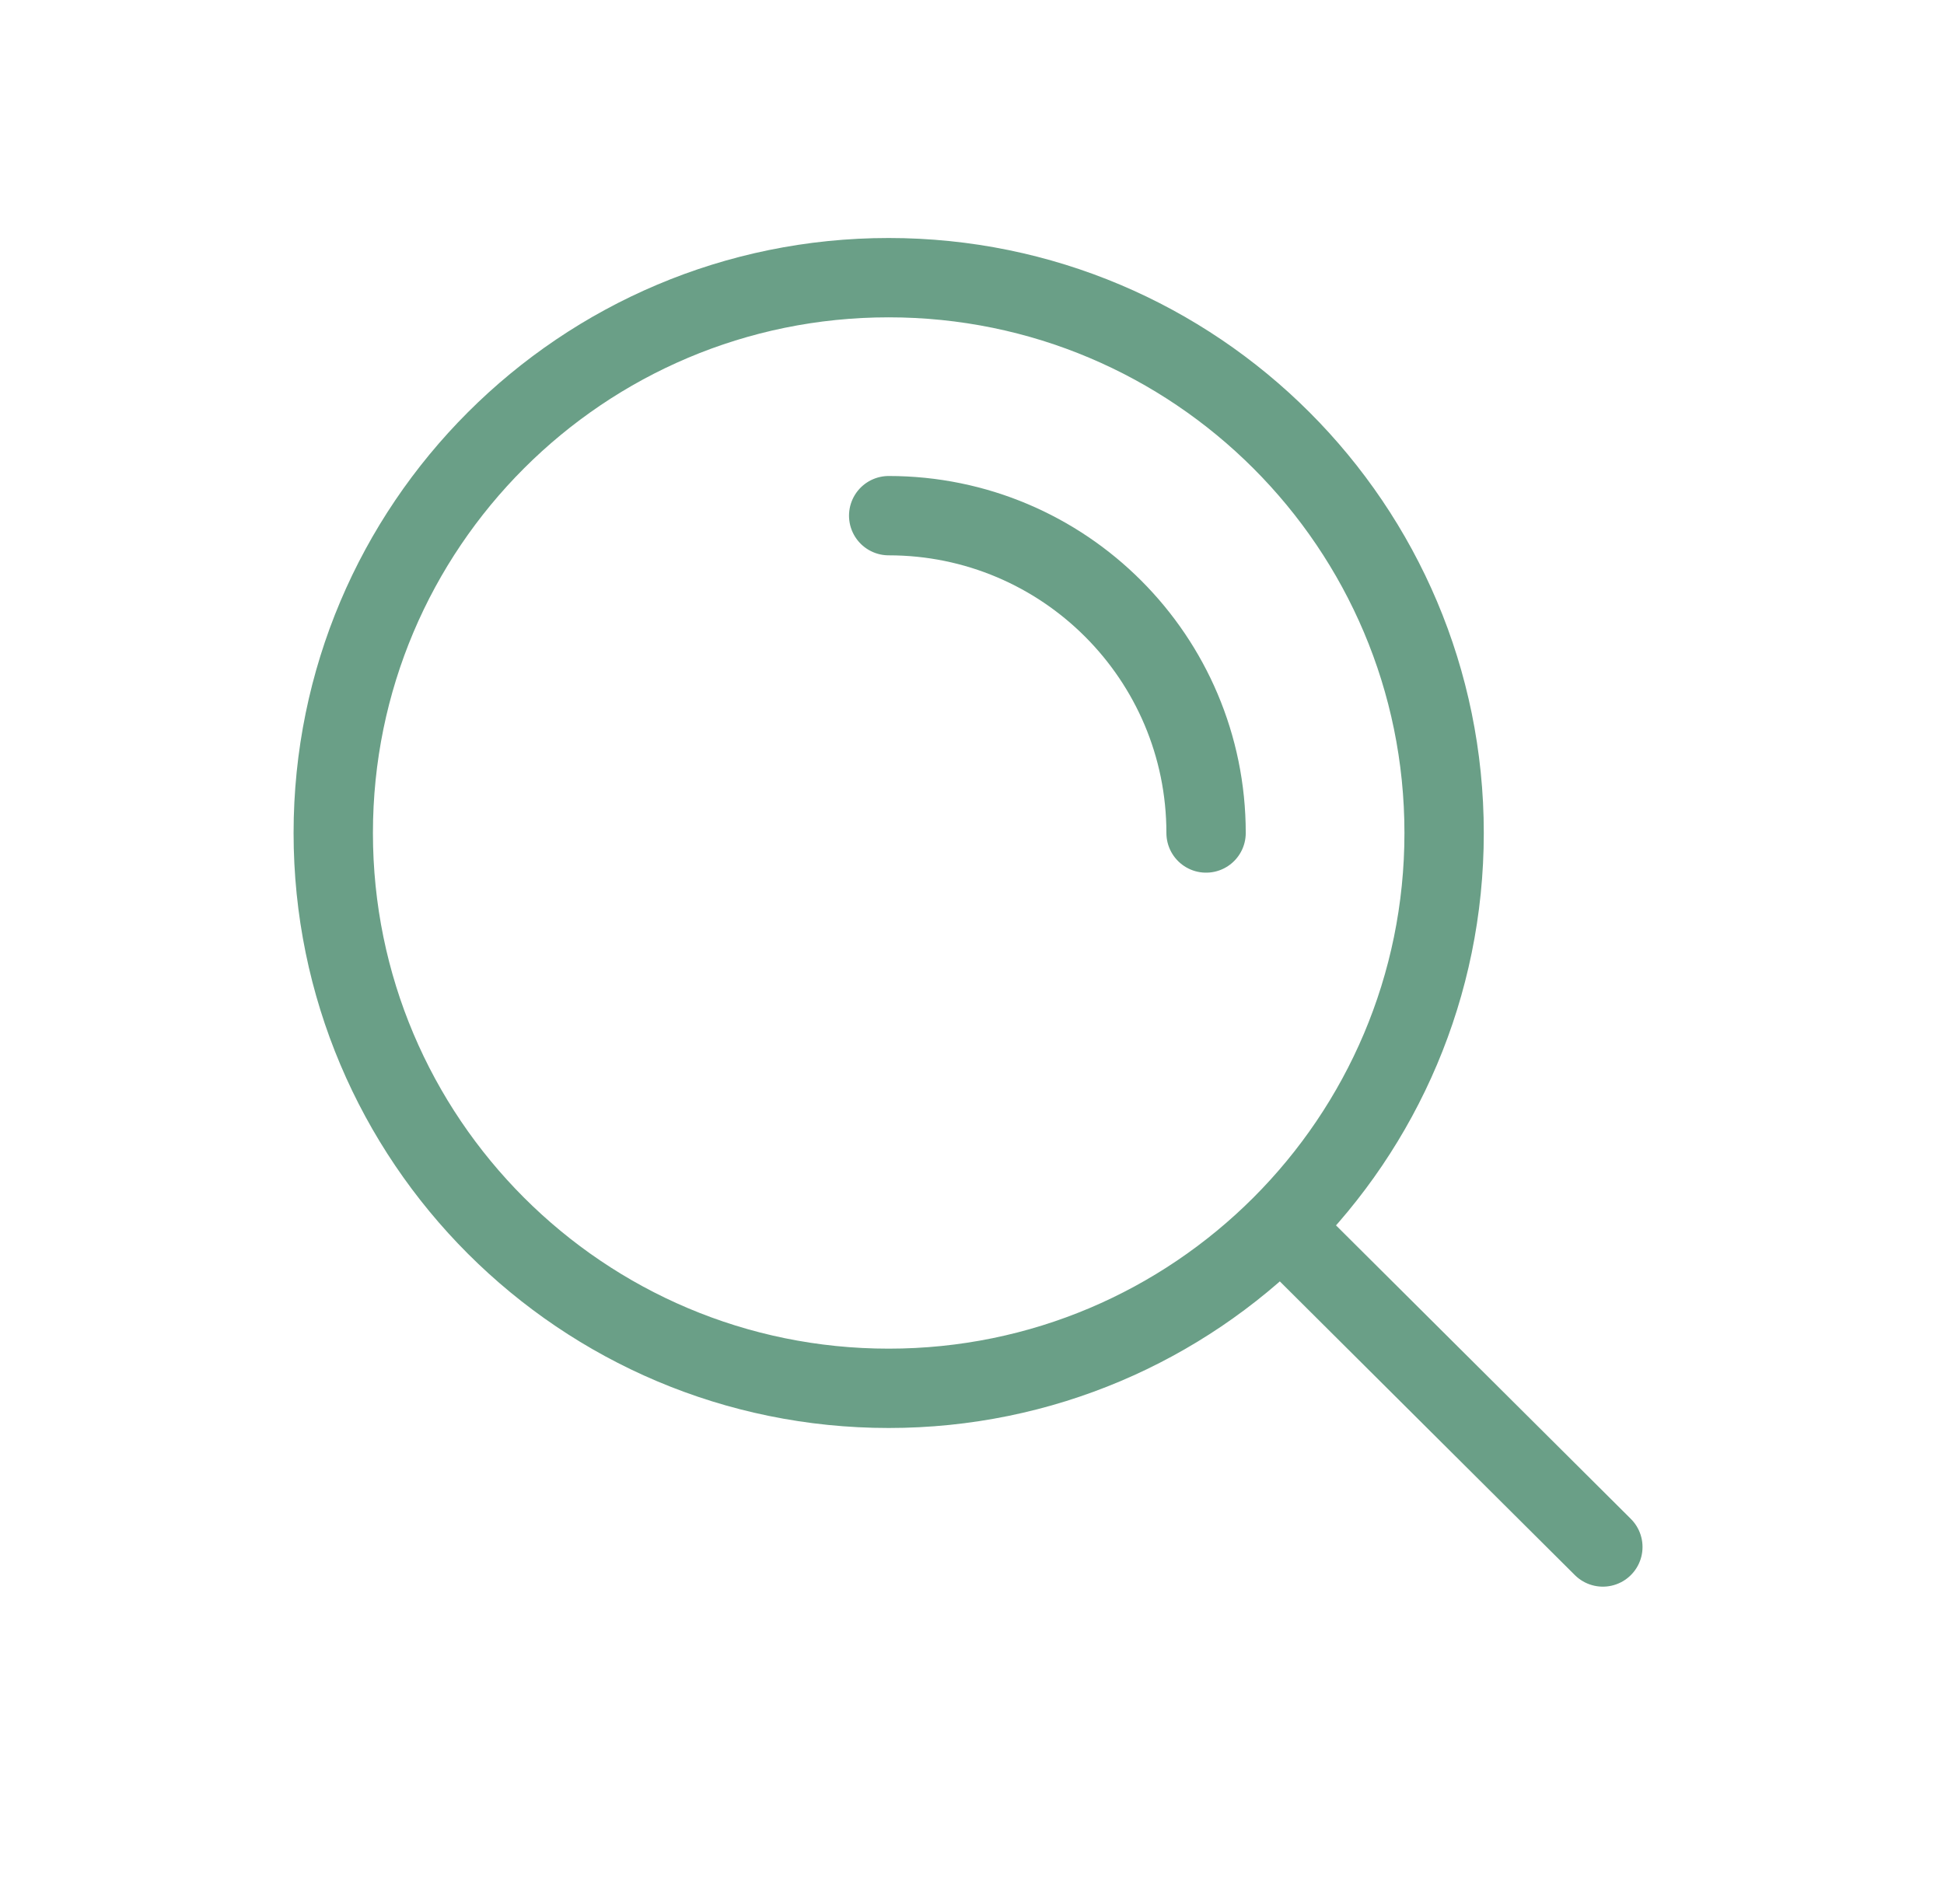<svg width="49" height="48" viewBox="0 0 49 48" fill="none" xmlns="http://www.w3.org/2000/svg">
<path d="M32.283 30.917L40.401 39M22.4 13C26.819 13 30.4 16.582 30.4 21M36.4 21C36.4 13.268 30.132 7 22.4 7C14.668 7 8.4 13.268 8.4 21C8.4 28.732 14.668 35 22.4 35C30.132 35 36.4 28.732 36.4 21Z" stroke="#6A9F87" stroke-width="2" stroke-linecap="round"/>
</svg>
